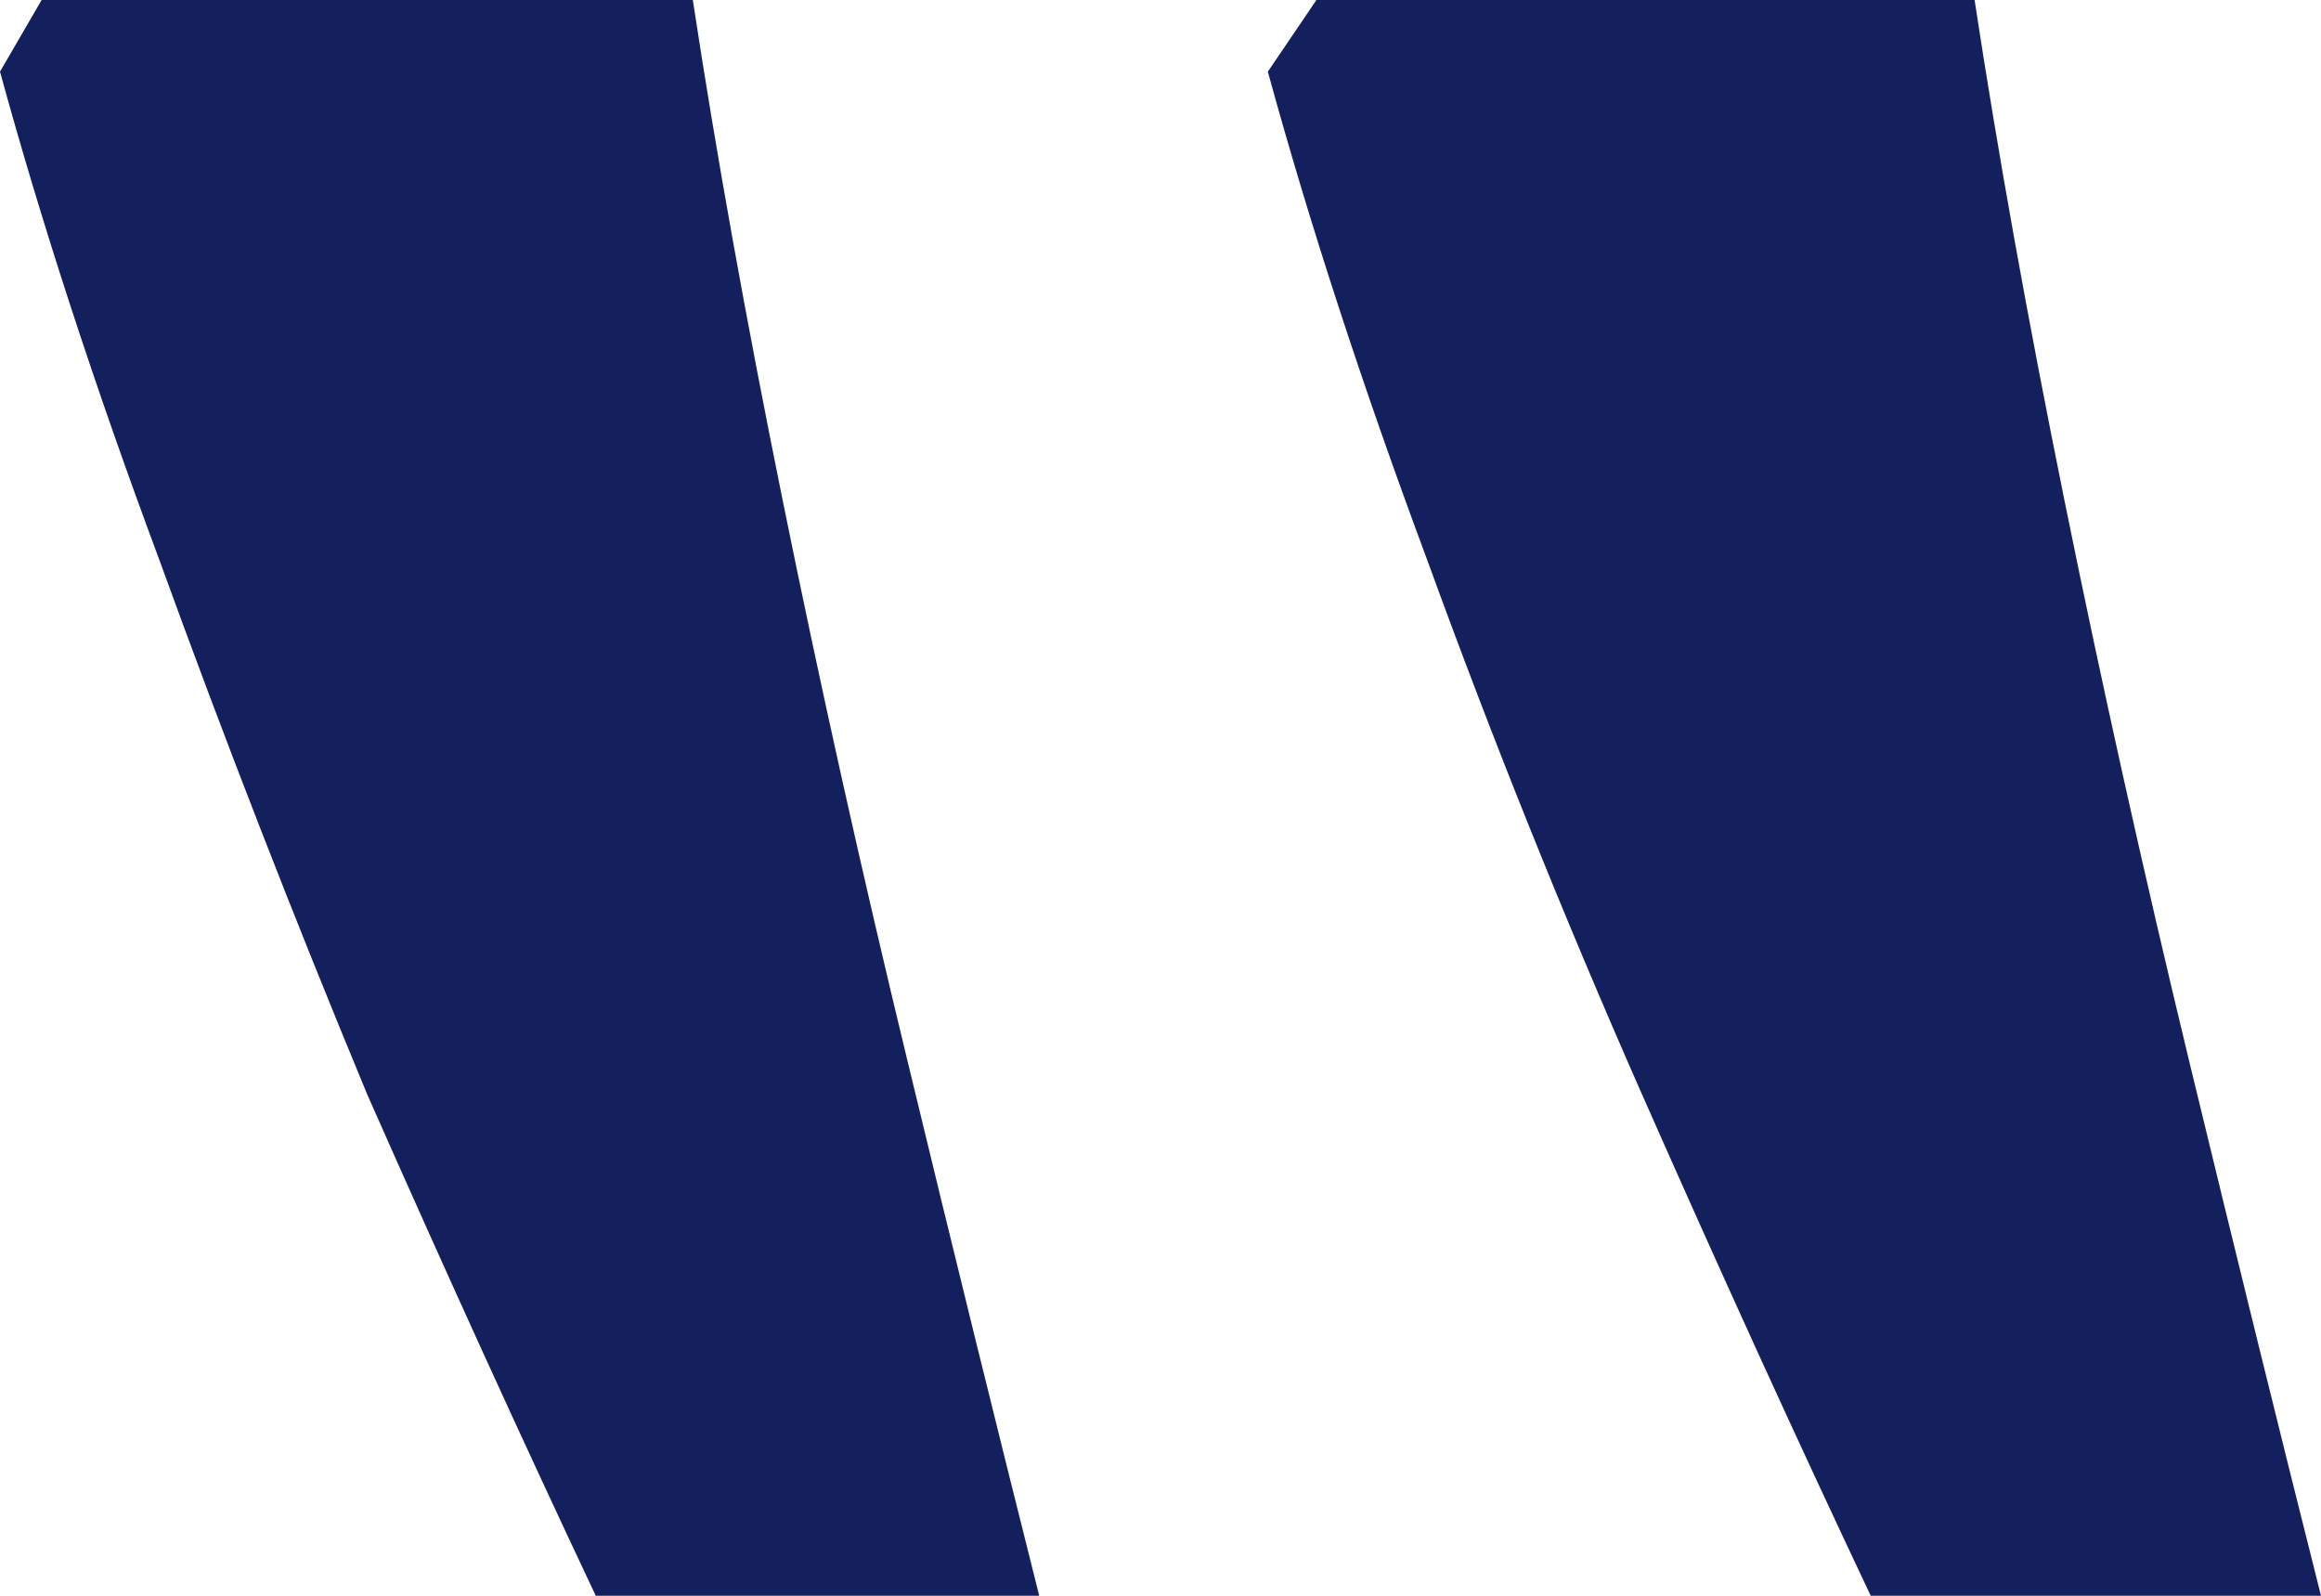 <svg width="16" height="11" viewBox="0 0 16 11" fill="none" xmlns="http://www.w3.org/2000/svg">
<path d="M16 11C15.713 9.863 15.411 8.635 15.092 7.318C14.774 6.001 14.488 4.714 14.233 3.457C13.978 2.2 13.771 1.048 13.612 0H9.075L8.74 0.494C9.027 1.542 9.393 2.664 9.839 3.861C10.285 5.088 10.778 6.316 11.319 7.543C11.861 8.77 12.386 9.922 12.896 11H16ZM7.164 11C6.878 9.863 6.575 8.635 6.257 7.318C5.938 6.001 5.652 4.714 5.397 3.457C5.142 2.2 4.935 1.048 4.776 0H0.287L0 0.494C0.287 1.542 0.653 2.664 1.099 3.861C1.544 5.088 2.022 6.316 2.531 7.543C3.073 8.77 3.598 9.922 4.107 11H7.164Z" fill="#13205D"/>
</svg>
